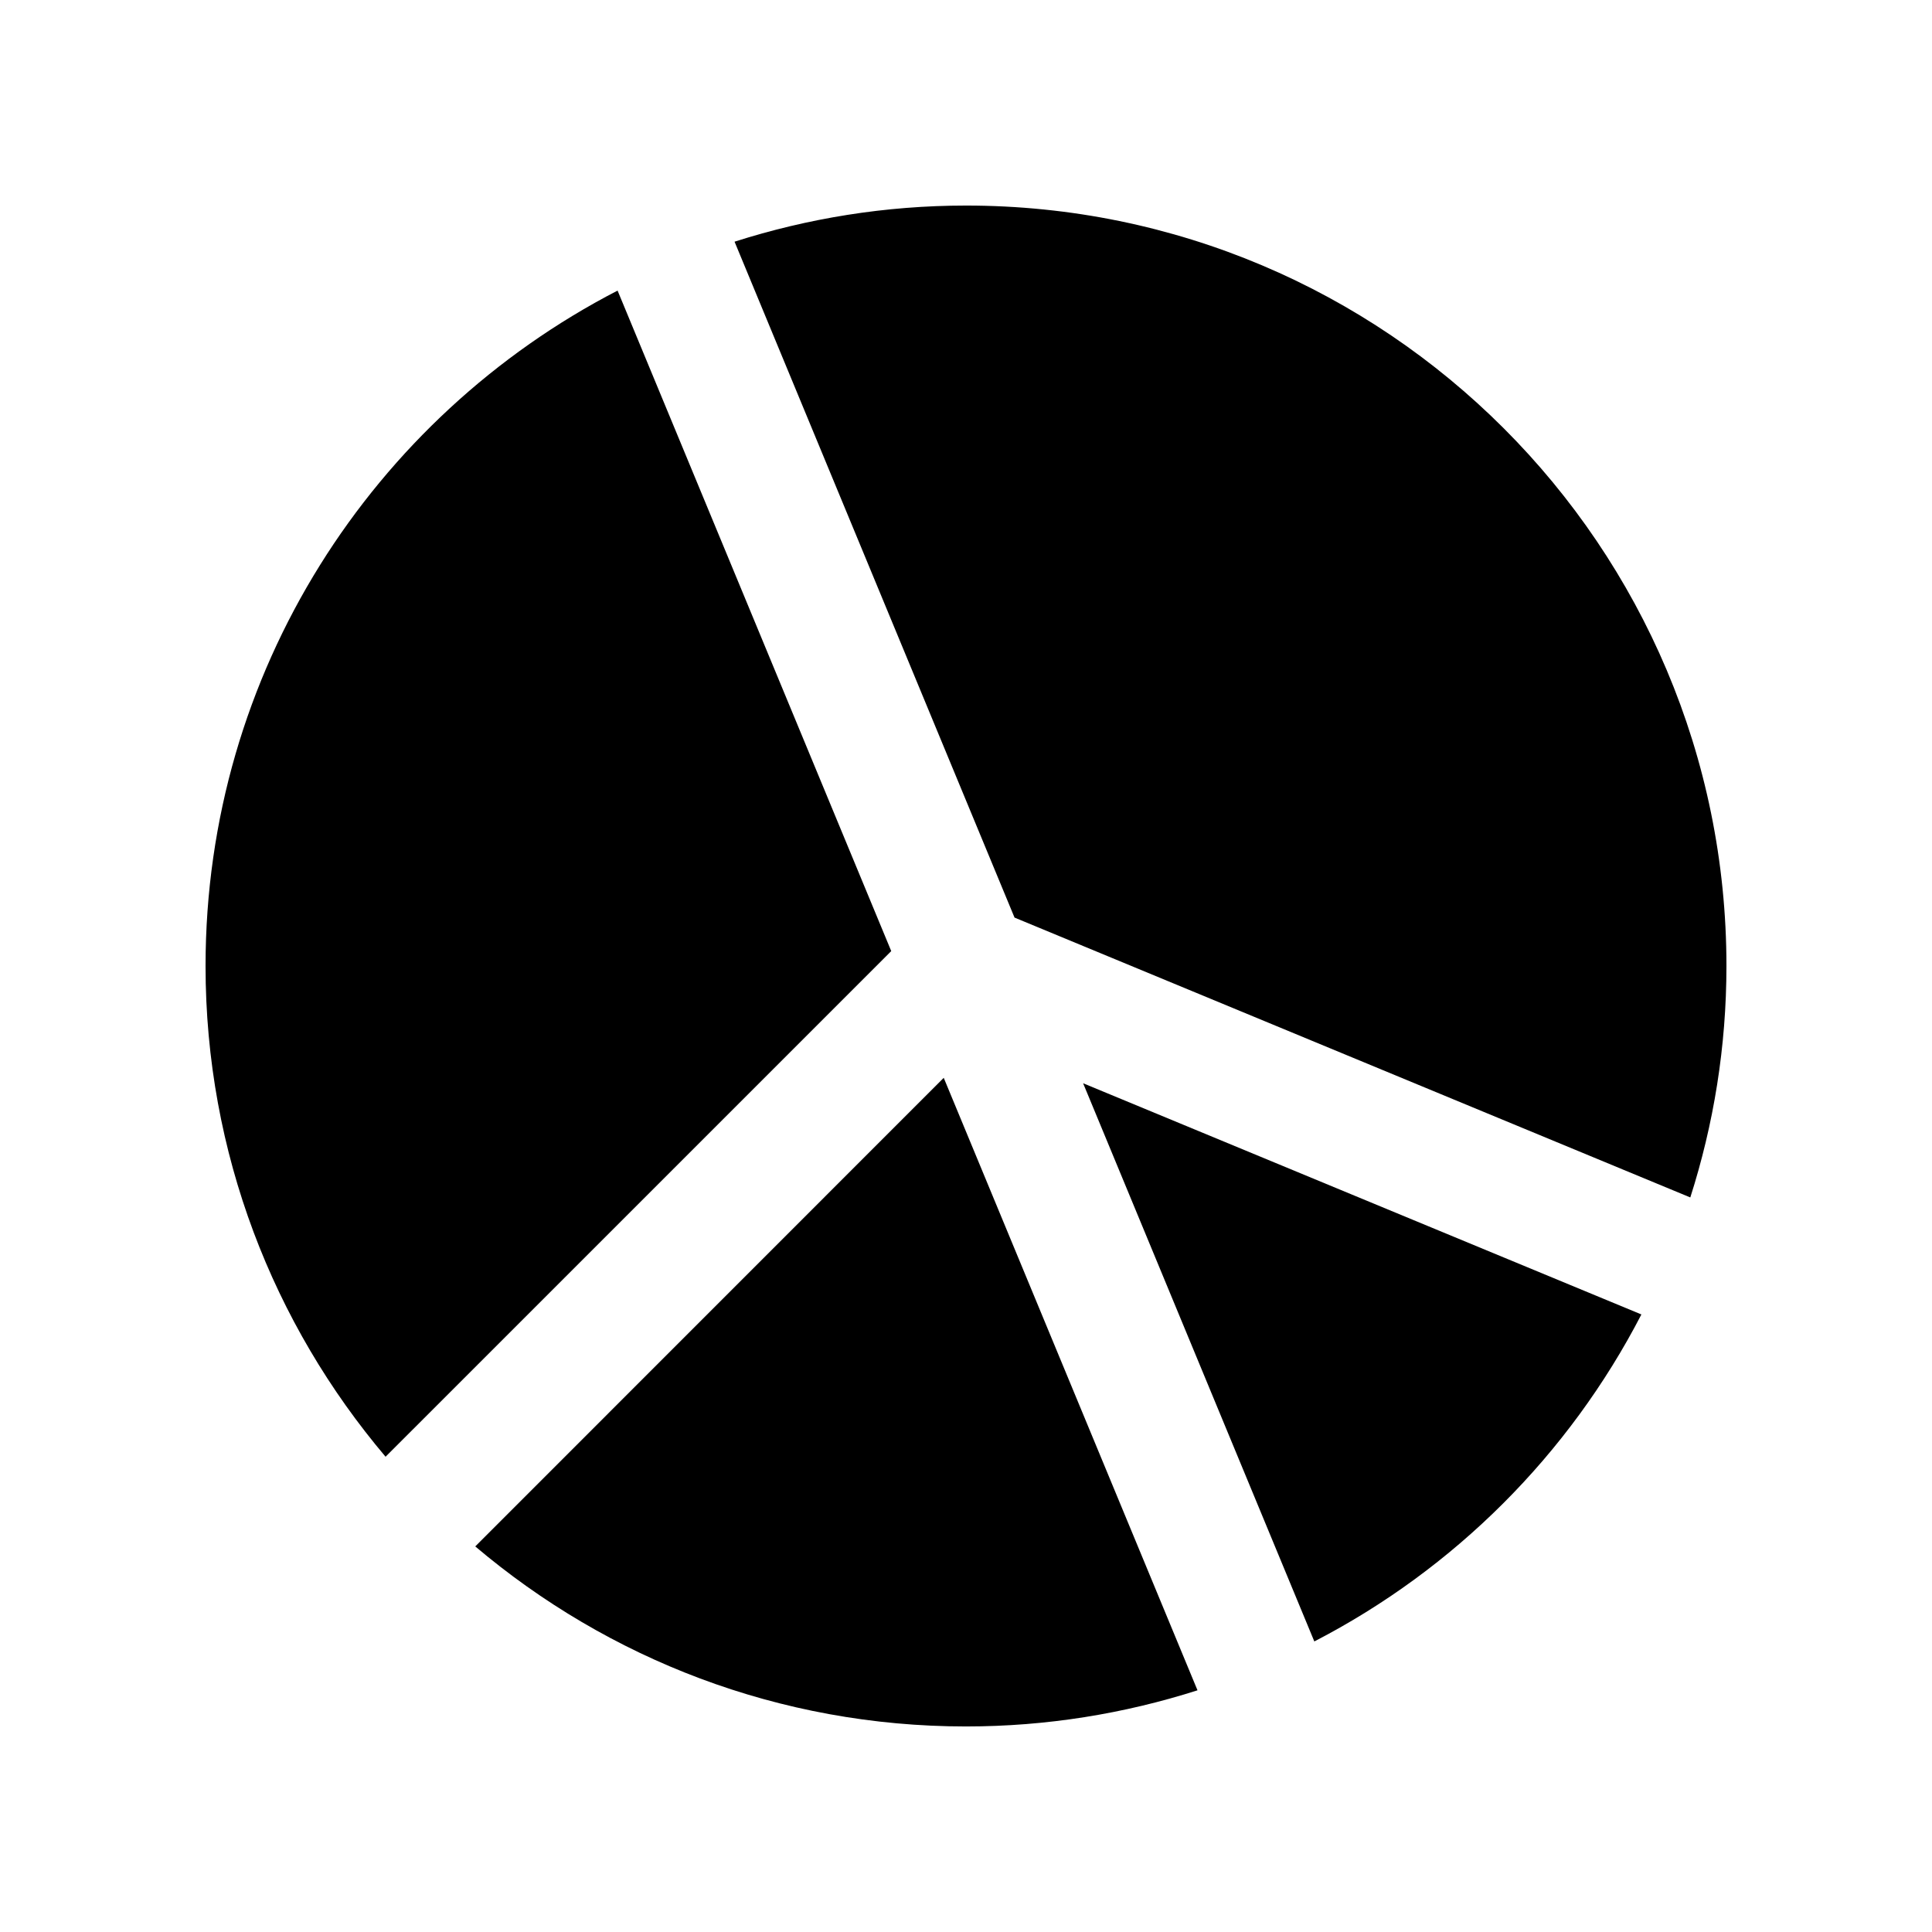 <?xml version="1.0" encoding="UTF-8"?>
<!-- Uploaded to: SVG Repo, www.svgrepo.com, Generator: SVG Repo Mixer Tools -->
<svg fill="#000000" width="800px" height="800px" version="1.1" viewBox="144 144 512 512" xmlns="http://www.w3.org/2000/svg">
 <g>
  <path d="m461.35 591.95c-19.352 6.18-39.953 9.578-61.352 9.578-49.594 0-94.941-17.992-130.05-47.711l124.15-124.18z"/>
  <path d="m246.18 530.05c-29.719-35.105-47.707-80.453-47.707-130.05 0-77.984 44.379-145.5 109.19-178.99l72.523 175.04z"/>
  <path d="m492.31 579c37.129-19.191 67.477-49.523 86.676-86.656l-147.95-61.27z"/>
  <path d="m412.86 387.17-74.195-179.12c19.355-6.18 39.953-9.574 61.34-9.574 111.3 0 201.52 90.23 201.52 201.52 0 21.402-3.394 42.004-9.578 61.34z"/>
 </g>
</svg>